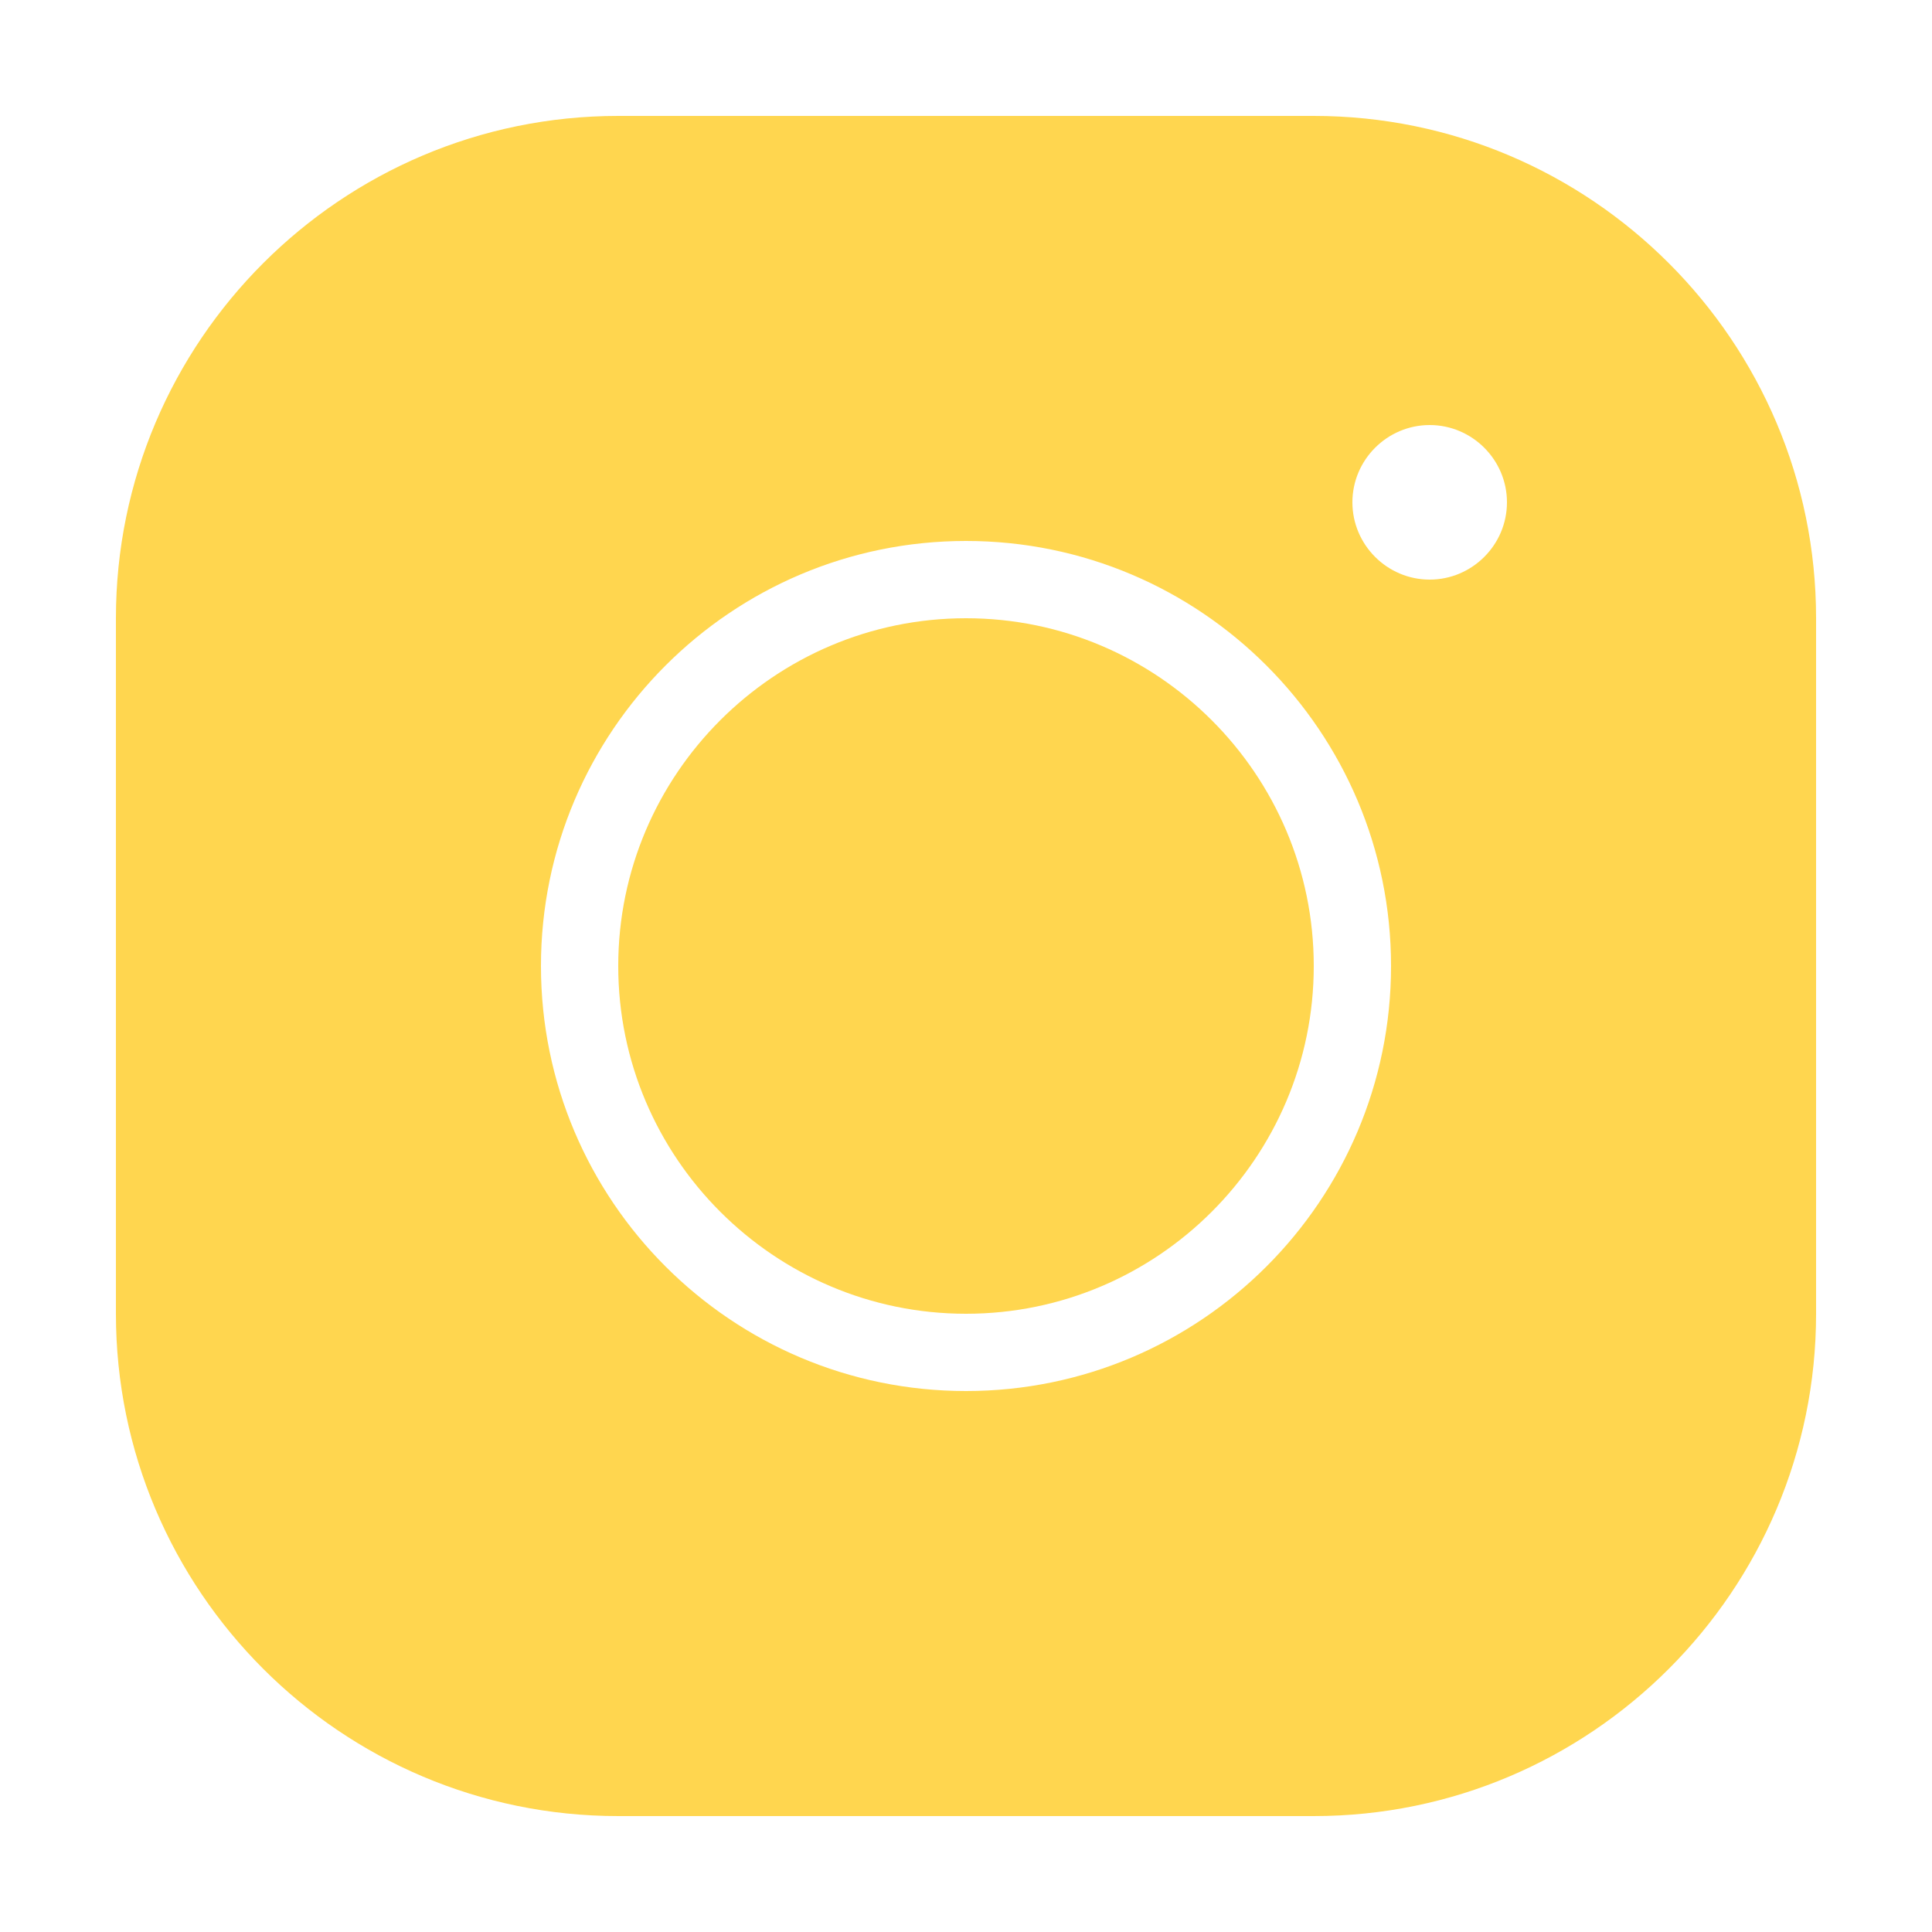 <svg xmlns="http://www.w3.org/2000/svg" xmlns:xlink="http://www.w3.org/1999/xlink" viewBox="0,0,256,256" width="50px" height="50px" fill-rule="nonzero"><g fill="#ffd64f" fill-rule="nonzero" stroke="none" stroke-width="1" stroke-linecap="butt" stroke-linejoin="miter" stroke-miterlimit="10" stroke-dasharray="" stroke-dashoffset="0" font-family="none" font-weight="none" font-size="none" text-anchor="none" style="mix-blend-mode: normal"><g transform="scale(5.12,5.12)"><path d="M16,3c-7.17,0 -13,5.83 -13,13v18c0,7.17 5.83,13 13,13h18c7.17,0 13,-5.83 13,-13v-18c0,-7.17 -5.83,-13 -13,-13zM37,11c1.1,0 2,0.9 2,2c0,1.1 -0.9,2 -2,2c-1.1,0 -2,-0.9 -2,-2c0,-1.1 0.9,-2 2,-2zM25,14c6.07,0 11,4.93 11,11c0,6.07 -4.93,11 -11,11c-6.07,0 -11,-4.93 -11,-11c0,-6.07 4.93,-11 11,-11zM25,16c-4.96,0 -9,4.04 -9,9c0,4.96 4.04,9 9,9c4.96,0 9,-4.04 9,-9c0,-4.96 -4.04,-9 -9,-9z"></path></g></g></svg>